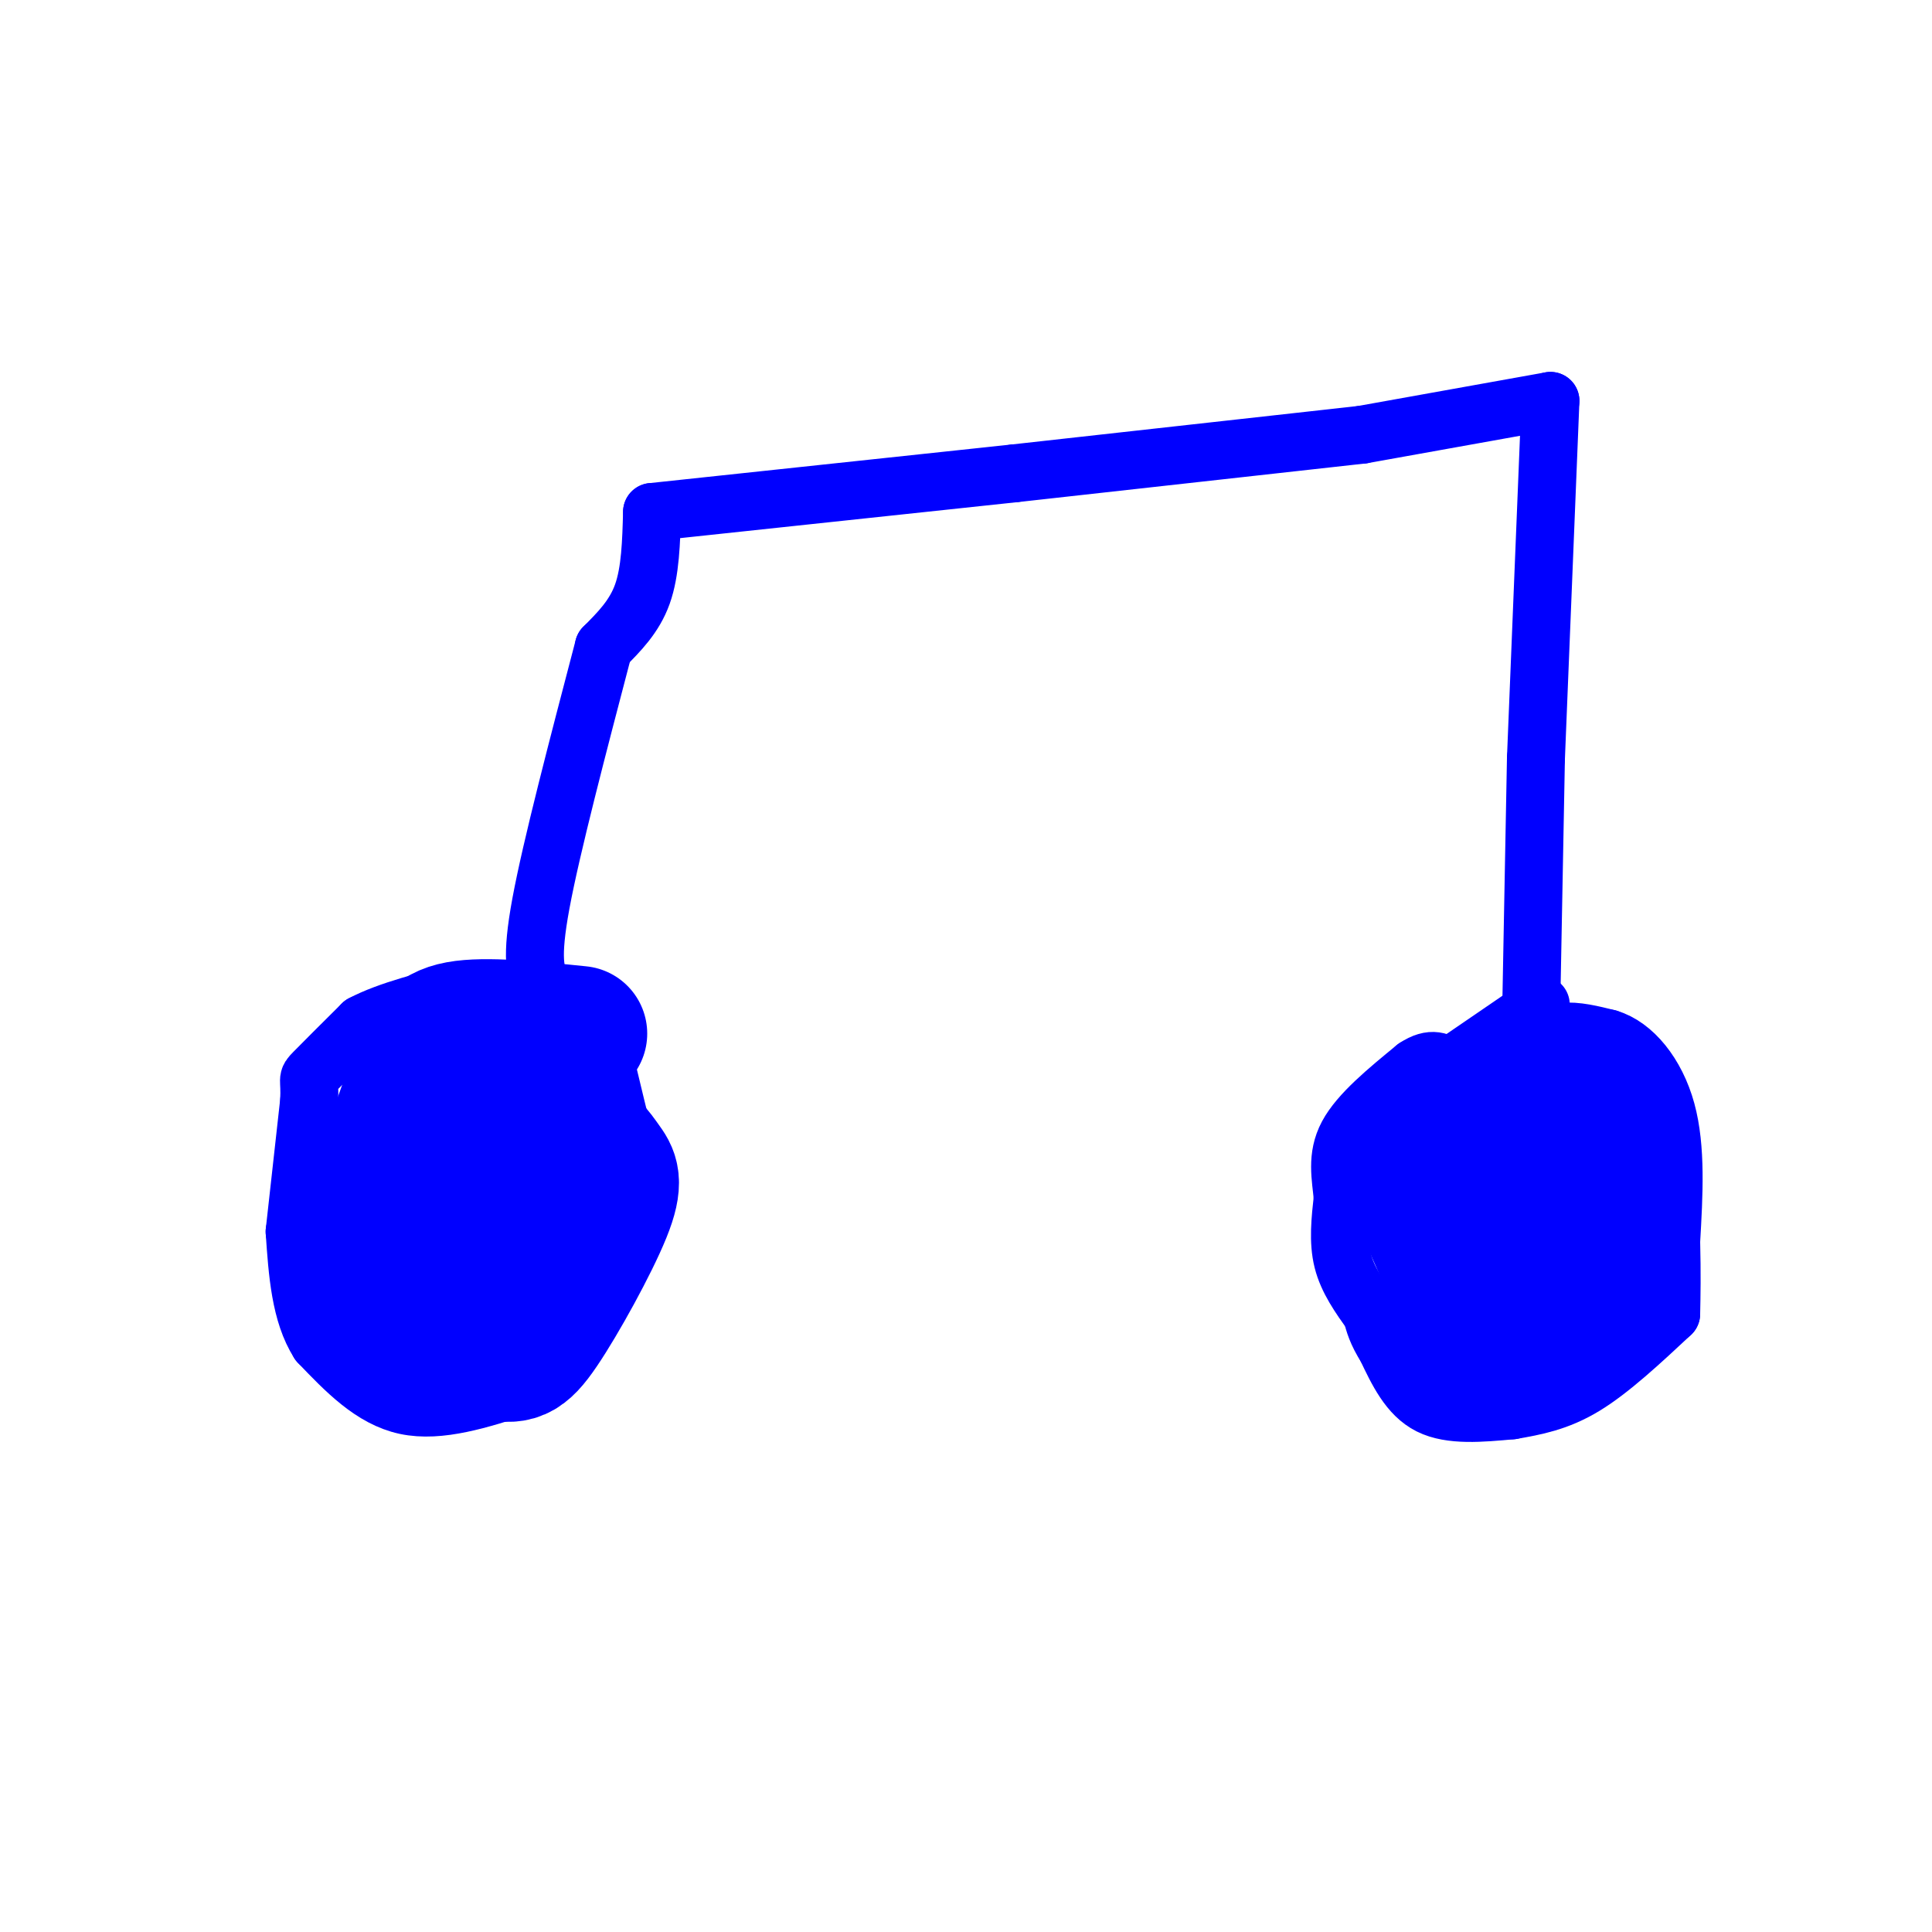 <svg viewBox='0 0 400 400' version='1.1' xmlns='http://www.w3.org/2000/svg' xmlns:xlink='http://www.w3.org/1999/xlink'><g fill='none' stroke='#0000ff' stroke-width='12' stroke-linecap='round' stroke-linejoin='round'><path d='M123,210c2.067,8.778 4.133,17.556 6,25c1.867,7.444 3.533,13.556 0,22c-3.533,8.444 -12.267,19.222 -21,30'/><path d='M108,287c-8.500,2.750 -17.000,5.500 -24,4c-7.000,-1.500 -12.500,-7.250 -18,-13'/><path d='M66,278c-3.833,-6.000 -4.417,-14.500 -5,-23'/><path d='M61,255c0.000,0.000 3.000,-27.000 3,-27'/><path d='M64,228c0.244,-5.089 -0.644,-4.311 1,-6c1.644,-1.689 5.822,-5.844 10,-10'/><path d='M75,212c5.333,-2.833 13.667,-4.917 22,-7'/><path d='M97,205c0.000,0.000 24.000,2.000 24,2'/><path d='M112,204c-1.083,-2.667 -2.167,-5.333 0,-17c2.167,-11.667 7.583,-32.333 13,-53'/><path d='M125,134c3.167,-3.167 6.333,-6.333 8,-11c1.667,-4.667 1.833,-10.833 2,-17'/><path d='M135,106c0.000,0.000 75.000,-8.000 75,-8'/><path d='M210,98c0.000,0.000 72.000,-8.000 72,-8'/><path d='M282,90c0.000,0.000 39.000,-7.000 39,-7'/><path d='M321,83c0.000,0.000 -3.000,74.000 -3,74'/><path d='M318,157c0.000,0.000 -1.000,53.000 -1,53'/><path d='M317,210c0.000,0.000 0.000,49.000 0,49'/><path d='M317,259c-1.333,-16.333 -2.667,-32.667 0,-40c2.667,-7.333 9.333,-5.667 16,-4'/><path d='M333,215c5.111,1.511 9.889,7.289 12,15c2.111,7.711 1.556,17.356 1,27'/><path d='M346,257c0.167,7.000 0.083,11.000 0,15'/><path d='M346,272c-6.250,5.833 -12.500,11.667 -18,15c-5.500,3.333 -10.250,4.167 -15,5'/><path d='M313,292c-6.333,0.583 -12.667,1.167 -17,-1c-4.333,-2.167 -6.667,-7.083 -9,-12'/><path d='M287,279c-2.000,-3.167 -2.500,-5.083 -3,-7'/><path d='M284,272c-2.500,-3.500 -5.000,-7.000 -6,-11c-1.000,-4.000 -0.500,-8.500 0,-13'/><path d='M278,248c-0.400,-4.289 -1.400,-8.511 1,-13c2.400,-4.489 8.200,-9.244 14,-14'/><path d='M293,221c3.500,-2.333 5.250,-1.167 7,0'/><path d='M300,221c0.000,0.000 19.000,-13.000 19,-13'/></g>
<g fill='none' stroke='#0000ff' stroke-width='28' stroke-linecap='round' stroke-linejoin='round'><path d='M120,214c-9.778,-1.000 -19.556,-2.000 -25,-1c-5.444,1.000 -6.556,4.000 -8,8c-1.444,4.000 -3.222,9.000 -5,14'/><path d='M82,235c-1.333,4.667 -2.167,9.333 -3,14'/><path d='M79,249c-0.417,10.917 -0.833,21.833 3,27c3.833,5.167 11.917,4.583 20,4'/><path d='M102,280c4.587,0.806 6.056,0.821 10,-5c3.944,-5.821 10.363,-17.477 13,-24c2.637,-6.523 1.490,-7.913 0,-10c-1.490,-2.087 -3.324,-4.869 -7,-6c-3.676,-1.131 -9.193,-0.609 -12,1c-2.807,1.609 -2.903,4.304 -3,7'/><path d='M103,243c-1.662,4.513 -4.316,12.296 -3,17c1.316,4.704 6.601,6.331 10,6c3.399,-0.331 4.912,-2.618 6,-5c1.088,-2.382 1.751,-4.860 2,-10c0.249,-5.140 0.083,-12.944 -1,-17c-1.083,-4.056 -3.084,-4.366 -5,-5c-1.916,-0.634 -3.747,-1.594 -8,-1c-4.253,0.594 -10.930,2.741 -15,6c-4.070,3.259 -5.535,7.629 -7,12'/><path d='M82,246c-1.000,2.933 0.000,4.267 3,4c3.000,-0.267 8.000,-2.133 13,-4'/><path d='M329,230c-2.899,-1.464 -5.798,-2.929 -12,-2c-6.202,0.929 -15.708,4.250 -21,6c-5.292,1.750 -6.369,1.929 -6,4c0.369,2.071 2.185,6.036 4,10'/><path d='M294,248c3.282,7.828 9.488,22.397 14,28c4.512,5.603 7.330,2.239 10,0c2.670,-2.239 5.191,-3.354 7,-6c1.809,-2.646 2.904,-6.823 4,-11'/><path d='M329,259c1.334,-2.663 2.669,-3.819 3,-9c0.331,-5.181 -0.342,-14.385 -2,-18c-1.658,-3.615 -4.300,-1.639 -6,0c-1.700,1.639 -2.458,2.941 -4,6c-1.542,3.059 -3.869,7.874 -4,11c-0.131,3.126 1.935,4.563 4,6'/><path d='M320,255c0.667,1.000 0.333,0.500 0,0'/><path d='M320,255c-2.822,5.867 -5.644,11.733 -5,14c0.644,2.267 4.756,0.933 7,-1c2.244,-1.933 2.622,-4.467 3,-7'/><path d='M325,261c0.000,-2.833 -1.500,-6.417 -3,-10'/></g>
</svg>